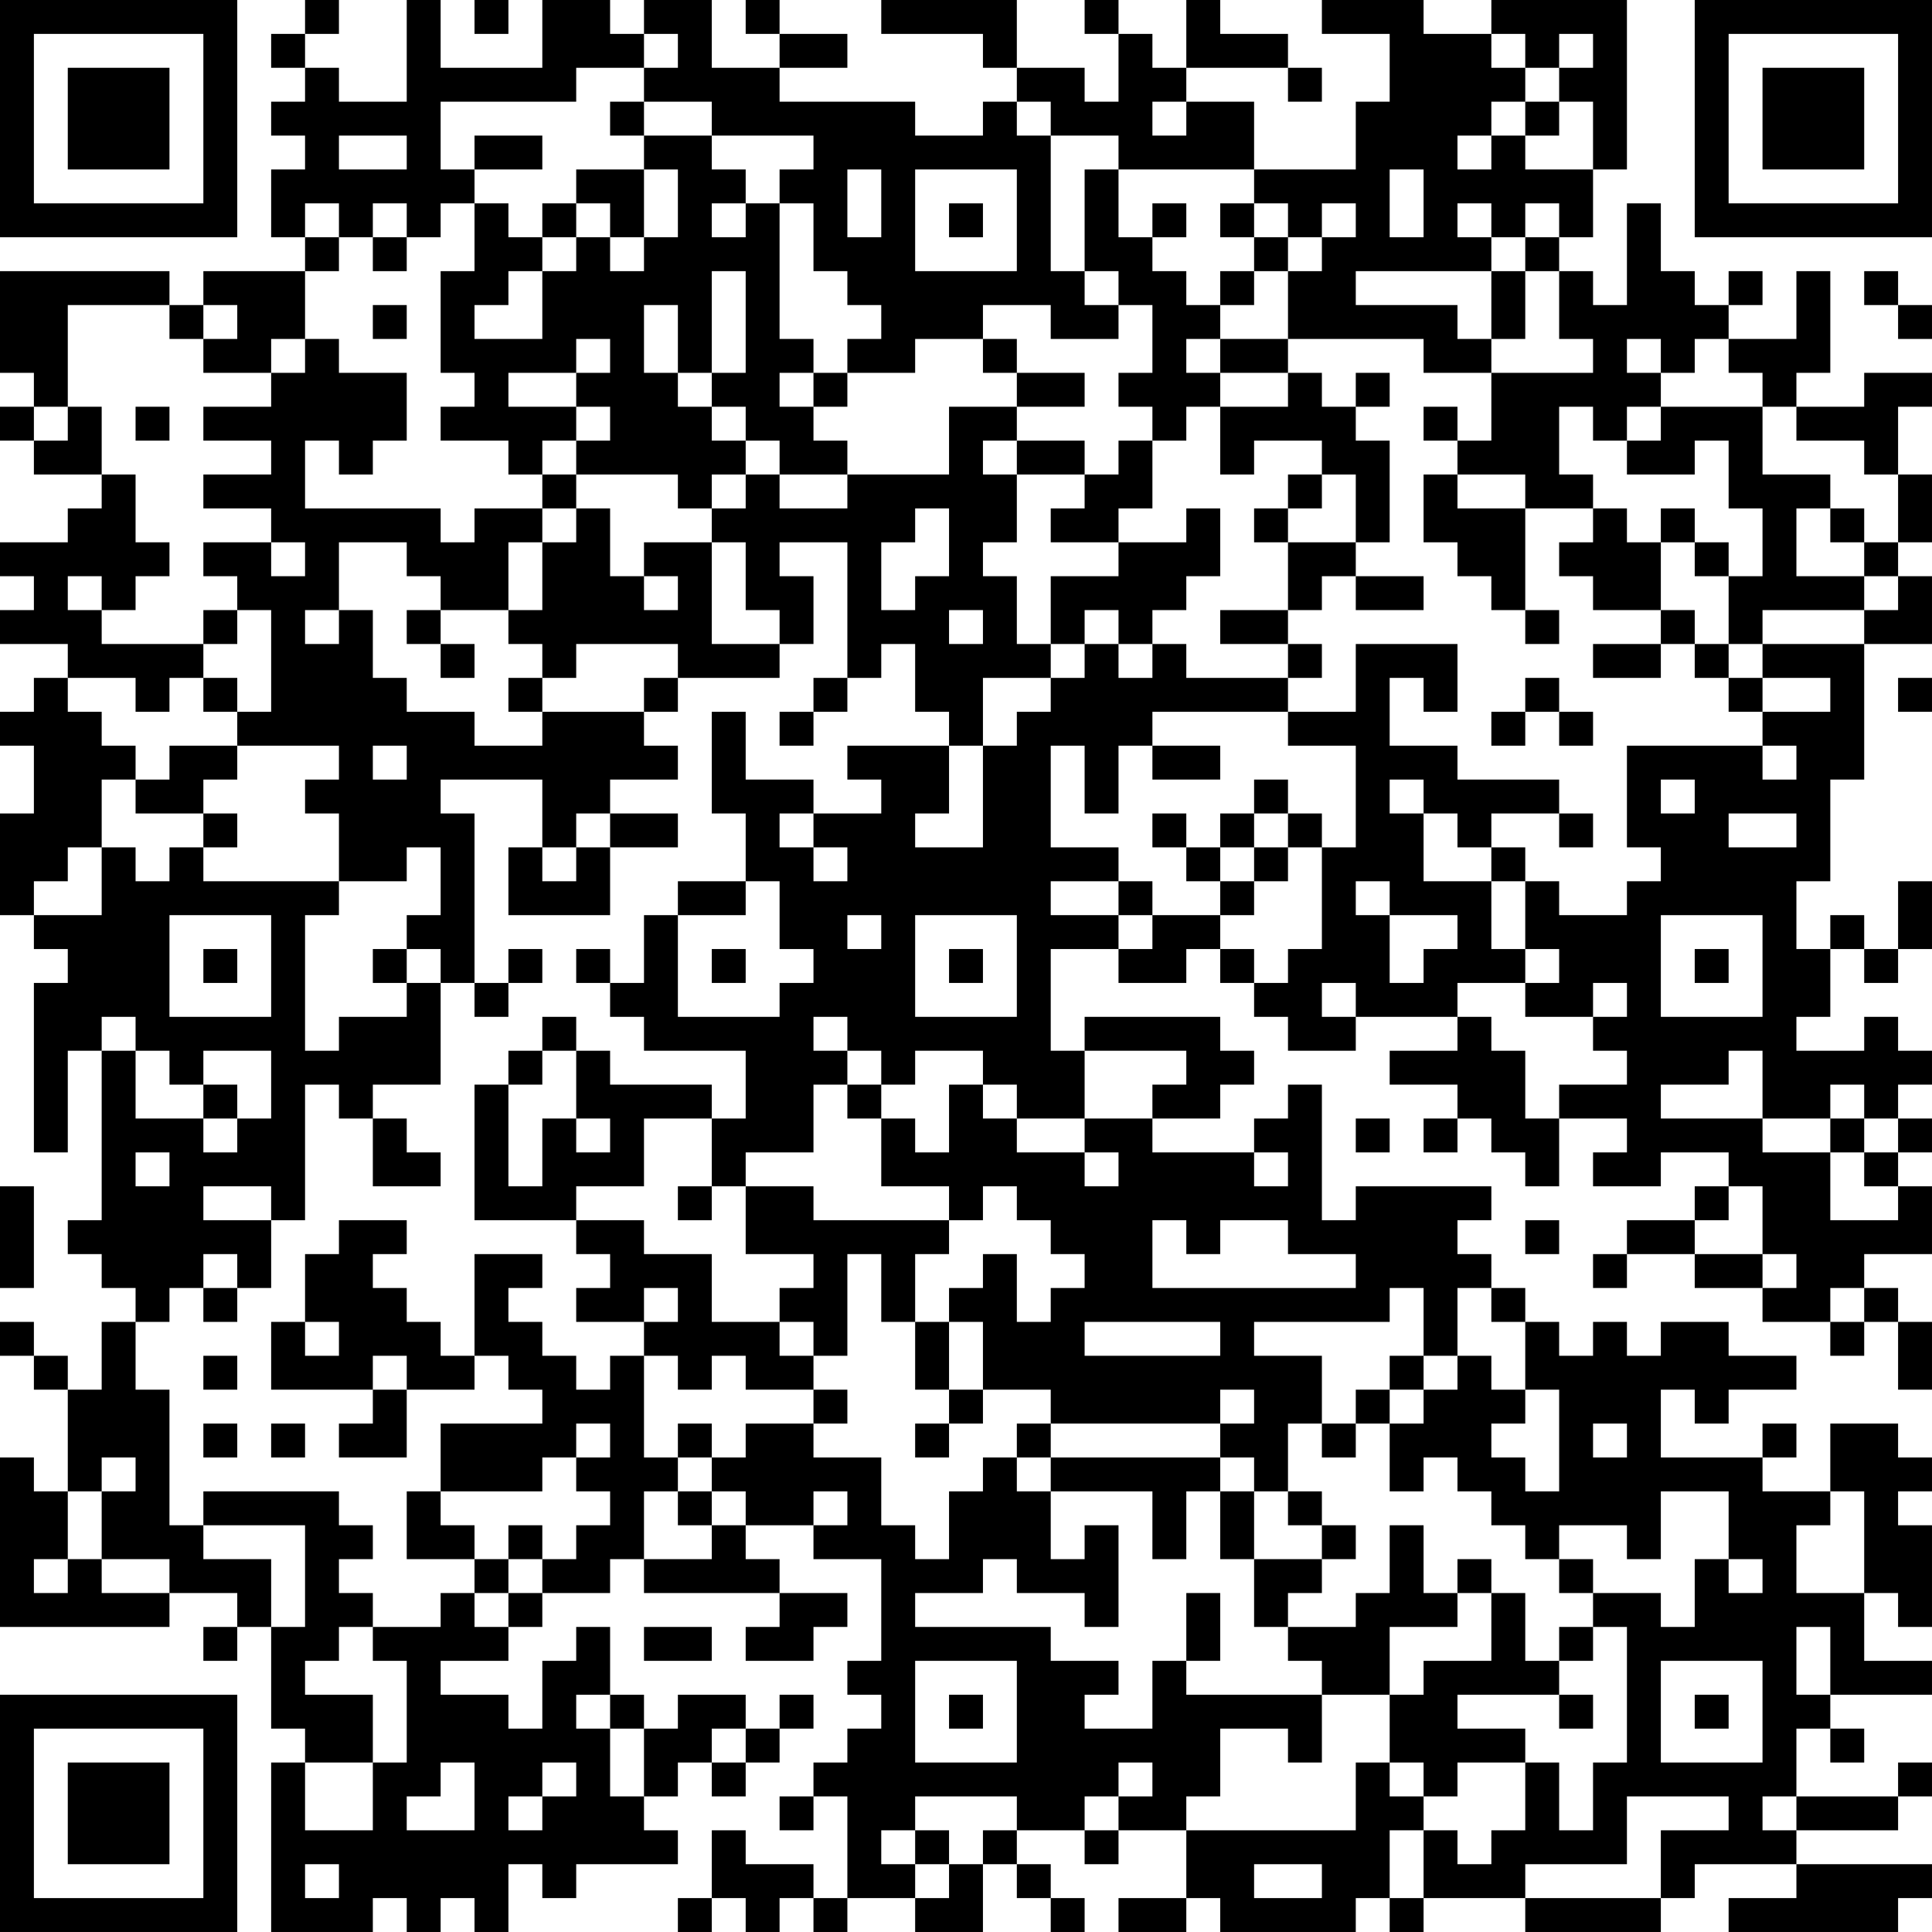 <?xml version="1.0" encoding="UTF-8"?>
<svg xmlns="http://www.w3.org/2000/svg" version="1.1" width="160" height="160" viewBox="0 0 160 160"><rect x="0" y="0" width="160" height="160" fill="#ffffff"/><g transform="scale(2.807)"><g transform="translate(0,0)"><path fill-rule="evenodd" d="M9 0L9 1L8 1L8 2L9 2L9 3L8 3L8 4L9 4L9 5L8 5L8 7L9 7L9 8L6 8L6 9L5 9L5 8L0 8L0 11L1 11L1 12L0 12L0 13L1 13L1 14L3 14L3 15L2 15L2 16L0 16L0 17L1 17L1 18L0 18L0 19L2 19L2 20L1 20L1 21L0 21L0 22L1 22L1 24L0 24L0 27L1 27L1 28L2 28L2 29L1 29L1 34L2 34L2 31L3 31L3 36L2 36L2 37L3 37L3 38L4 38L4 39L3 39L3 41L2 41L2 40L1 40L1 39L0 39L0 40L1 40L1 41L2 41L2 44L1 44L1 43L0 43L0 48L5 48L5 47L7 47L7 48L6 48L6 49L7 49L7 48L8 48L8 51L9 51L9 52L8 52L8 57L11 57L11 56L12 56L12 57L13 57L13 56L14 56L14 57L15 57L15 55L16 55L16 56L17 56L17 55L20 55L20 54L19 54L19 53L20 53L20 52L21 52L21 53L22 53L22 52L23 52L23 51L24 51L24 50L23 50L23 51L22 51L22 50L20 50L20 51L19 51L19 50L18 50L18 48L17 48L17 49L16 49L16 51L15 51L15 50L13 50L13 49L15 49L15 48L16 48L16 47L18 47L18 46L19 46L19 47L23 47L23 48L22 48L22 49L24 49L24 48L25 48L25 47L23 47L23 46L22 46L22 45L24 45L24 46L26 46L26 49L25 49L25 50L26 50L26 51L25 51L25 52L24 52L24 53L23 53L23 54L24 54L24 53L25 53L25 56L24 56L24 55L22 55L22 54L21 54L21 56L20 56L20 57L21 57L21 56L22 56L22 57L23 57L23 56L24 56L24 57L25 57L25 56L27 56L27 57L29 57L29 55L30 55L30 56L31 56L31 57L32 57L32 56L31 56L31 55L30 55L30 54L32 54L32 55L33 55L33 54L35 54L35 56L33 56L33 57L35 57L35 56L36 56L36 57L40 57L40 56L41 56L41 57L42 57L42 56L45 56L45 57L49 57L49 56L50 56L50 55L53 55L53 56L51 56L51 57L56 57L56 56L57 56L57 55L53 55L53 54L56 54L56 53L57 53L57 52L56 52L56 53L53 53L53 51L54 51L54 52L55 52L55 51L54 51L54 50L57 50L57 49L55 49L55 47L56 47L56 48L57 48L57 45L56 45L56 44L57 44L57 43L56 43L56 42L54 42L54 44L52 44L52 43L53 43L53 42L52 42L52 43L49 43L49 41L50 41L50 42L51 42L51 41L53 41L53 40L51 40L51 39L49 39L49 40L48 40L48 39L47 39L47 40L46 40L46 39L45 39L45 38L44 38L44 37L43 37L43 36L44 36L44 35L40 35L40 36L39 36L39 32L38 32L38 33L37 33L37 34L34 34L34 33L36 33L36 32L37 32L37 31L36 31L36 30L32 30L32 31L31 31L31 28L33 28L33 29L35 29L35 28L36 28L36 29L37 29L37 30L38 30L38 31L40 31L40 30L43 30L43 31L41 31L41 32L43 32L43 33L42 33L42 34L43 34L43 33L44 33L44 34L45 34L45 35L46 35L46 33L48 33L48 34L47 34L47 35L49 35L49 34L51 34L51 35L50 35L50 36L48 36L48 37L47 37L47 38L48 38L48 37L50 37L50 38L52 38L52 39L54 39L54 40L55 40L55 39L56 39L56 41L57 41L57 39L56 39L56 38L55 38L55 37L57 37L57 35L56 35L56 34L57 34L57 33L56 33L56 32L57 32L57 31L56 31L56 30L55 30L55 31L53 31L53 30L54 30L54 28L55 28L55 29L56 29L56 28L57 28L57 26L56 26L56 28L55 28L55 27L54 27L54 28L53 28L53 26L54 26L54 23L55 23L55 19L57 19L57 17L56 17L56 16L57 16L57 14L56 14L56 12L57 12L57 11L55 11L55 12L53 12L53 11L54 11L54 8L53 8L53 10L51 10L51 9L52 9L52 8L51 8L51 9L50 9L50 8L49 8L49 6L48 6L48 9L47 9L47 8L46 8L46 7L47 7L47 5L48 5L48 0L44 0L44 1L42 1L42 0L39 0L39 1L41 1L41 3L40 3L40 5L37 5L37 3L35 3L35 2L38 2L38 3L39 3L39 2L38 2L38 1L36 1L36 0L35 0L35 2L34 2L34 1L33 1L33 0L32 0L32 1L33 1L33 3L32 3L32 2L30 2L30 0L26 0L26 1L29 1L29 2L30 2L30 3L29 3L29 4L27 4L27 3L23 3L23 2L25 2L25 1L23 1L23 0L22 0L22 1L23 1L23 2L21 2L21 0L19 0L19 1L18 1L18 0L16 0L16 2L13 2L13 0L12 0L12 3L10 3L10 2L9 2L9 1L10 1L10 0ZM14 0L14 1L15 1L15 0ZM19 1L19 2L17 2L17 3L13 3L13 5L14 5L14 6L13 6L13 7L12 7L12 6L11 6L11 7L10 7L10 6L9 6L9 7L10 7L10 8L9 8L9 10L8 10L8 11L6 11L6 10L7 10L7 9L6 9L6 10L5 10L5 9L2 9L2 12L1 12L1 13L2 13L2 12L3 12L3 14L4 14L4 16L5 16L5 17L4 17L4 18L3 18L3 17L2 17L2 18L3 18L3 19L6 19L6 20L5 20L5 21L4 21L4 20L2 20L2 21L3 21L3 22L4 22L4 23L3 23L3 25L2 25L2 26L1 26L1 27L3 27L3 25L4 25L4 26L5 26L5 25L6 25L6 26L10 26L10 27L9 27L9 31L10 31L10 30L12 30L12 29L13 29L13 32L11 32L11 33L10 33L10 32L9 32L9 36L8 36L8 35L6 35L6 36L8 36L8 38L7 38L7 37L6 37L6 38L5 38L5 39L4 39L4 41L5 41L5 45L6 45L6 46L8 46L8 48L9 48L9 45L6 45L6 44L10 44L10 45L11 45L11 46L10 46L10 47L11 47L11 48L10 48L10 49L9 49L9 50L11 50L11 52L9 52L9 54L11 54L11 52L12 52L12 49L11 49L11 48L13 48L13 47L14 47L14 48L15 48L15 47L16 47L16 46L17 46L17 45L18 45L18 44L17 44L17 43L18 43L18 42L17 42L17 43L16 43L16 44L13 44L13 42L16 42L16 41L15 41L15 40L14 40L14 37L16 37L16 38L15 38L15 39L16 39L16 40L17 40L17 41L18 41L18 40L19 40L19 43L20 43L20 44L19 44L19 46L21 46L21 45L22 45L22 44L21 44L21 43L22 43L22 42L24 42L24 43L26 43L26 45L27 45L27 46L28 46L28 44L29 44L29 43L30 43L30 44L31 44L31 46L32 46L32 45L33 45L33 48L32 48L32 47L30 47L30 46L29 46L29 47L27 47L27 48L31 48L31 49L33 49L33 50L32 50L32 51L34 51L34 49L35 49L35 50L39 50L39 52L38 52L38 51L36 51L36 53L35 53L35 54L40 54L40 52L41 52L41 53L42 53L42 54L41 54L41 56L42 56L42 54L43 54L43 55L44 55L44 54L45 54L45 52L46 52L46 54L47 54L47 52L48 52L48 48L47 48L47 47L49 47L49 48L50 48L50 46L51 46L51 47L52 47L52 46L51 46L51 44L49 44L49 46L48 46L48 45L46 45L46 46L45 46L45 45L44 45L44 44L43 44L43 43L42 43L42 44L41 44L41 42L42 42L42 41L43 41L43 40L44 40L44 41L45 41L45 42L44 42L44 43L45 43L45 44L46 44L46 41L45 41L45 39L44 39L44 38L43 38L43 40L42 40L42 38L41 38L41 39L37 39L37 40L39 40L39 42L38 42L38 44L37 44L37 43L36 43L36 42L37 42L37 41L36 41L36 42L31 42L31 41L29 41L29 39L28 39L28 38L29 38L29 37L30 37L30 39L31 39L31 38L32 38L32 37L31 37L31 36L30 36L30 35L29 35L29 36L28 36L28 35L26 35L26 33L27 33L27 34L28 34L28 32L29 32L29 33L30 33L30 34L32 34L32 35L33 35L33 34L32 34L32 33L34 33L34 32L35 32L35 31L32 31L32 33L30 33L30 32L29 32L29 31L27 31L27 32L26 32L26 31L25 31L25 30L24 30L24 31L25 31L25 32L24 32L24 34L22 34L22 35L21 35L21 33L22 33L22 31L19 31L19 30L18 30L18 29L19 29L19 27L20 27L20 30L23 30L23 29L24 29L24 28L23 28L23 26L22 26L22 24L21 24L21 21L22 21L22 23L24 23L24 24L23 24L23 25L24 25L24 26L25 26L25 25L24 25L24 24L26 24L26 23L25 23L25 22L28 22L28 24L27 24L27 25L29 25L29 22L30 22L30 21L31 21L31 20L32 20L32 19L33 19L33 20L34 20L34 19L35 19L35 20L38 20L38 21L34 21L34 22L33 22L33 24L32 24L32 22L31 22L31 25L33 25L33 26L31 26L31 27L33 27L33 28L34 28L34 27L36 27L36 28L37 28L37 29L38 29L38 28L39 28L39 25L40 25L40 22L38 22L38 21L40 21L40 19L43 19L43 21L42 21L42 20L41 20L41 22L43 22L43 23L46 23L46 24L44 24L44 25L43 25L43 24L42 24L42 23L41 23L41 24L42 24L42 26L44 26L44 28L45 28L45 29L43 29L43 30L44 30L44 31L45 31L45 33L46 33L46 32L48 32L48 31L47 31L47 30L48 30L48 29L47 29L47 30L45 30L45 29L46 29L46 28L45 28L45 26L46 26L46 27L48 27L48 26L49 26L49 25L48 25L48 22L52 22L52 23L53 23L53 22L52 22L52 21L54 21L54 20L52 20L52 19L55 19L55 18L56 18L56 17L55 17L55 16L56 16L56 14L55 14L55 13L53 13L53 12L52 12L52 11L51 11L51 10L50 10L50 11L49 11L49 10L48 10L48 11L49 11L49 12L48 12L48 13L47 13L47 12L46 12L46 14L47 14L47 15L45 15L45 14L43 14L43 13L44 13L44 11L47 11L47 10L46 10L46 8L45 8L45 7L46 7L46 6L45 6L45 7L44 7L44 6L43 6L43 7L44 7L44 8L40 8L40 9L43 9L43 10L44 10L44 11L42 11L42 10L38 10L38 8L39 8L39 7L40 7L40 6L39 6L39 7L38 7L38 6L37 6L37 5L33 5L33 4L31 4L31 3L30 3L30 4L31 4L31 8L32 8L32 9L33 9L33 10L31 10L31 9L29 9L29 10L27 10L27 11L25 11L25 10L26 10L26 9L25 9L25 8L24 8L24 6L23 6L23 5L24 5L24 4L21 4L21 3L19 3L19 2L20 2L20 1ZM44 1L44 2L45 2L45 3L44 3L44 4L43 4L43 5L44 5L44 4L45 4L45 5L47 5L47 3L46 3L46 2L47 2L47 1L46 1L46 2L45 2L45 1ZM18 3L18 4L19 4L19 5L17 5L17 6L16 6L16 7L15 7L15 6L14 6L14 8L13 8L13 11L14 11L14 12L13 12L13 13L15 13L15 14L16 14L16 15L14 15L14 16L13 16L13 15L9 15L9 13L10 13L10 14L11 14L11 13L12 13L12 11L10 11L10 10L9 10L9 11L8 11L8 12L6 12L6 13L8 13L8 14L6 14L6 15L8 15L8 16L6 16L6 17L7 17L7 18L6 18L6 19L7 19L7 18L8 18L8 21L7 21L7 20L6 20L6 21L7 21L7 22L5 22L5 23L4 23L4 24L6 24L6 25L7 25L7 24L6 24L6 23L7 23L7 22L10 22L10 23L9 23L9 24L10 24L10 26L12 26L12 25L13 25L13 27L12 27L12 28L11 28L11 29L12 29L12 28L13 28L13 29L14 29L14 30L15 30L15 29L16 29L16 28L15 28L15 29L14 29L14 24L13 24L13 23L16 23L16 25L15 25L15 27L18 27L18 25L20 25L20 24L18 24L18 23L20 23L20 22L19 22L19 21L20 21L20 20L23 20L23 19L24 19L24 17L23 17L23 16L25 16L25 20L24 20L24 21L23 21L23 22L24 22L24 21L25 21L25 20L26 20L26 19L27 19L27 21L28 21L28 22L29 22L29 20L31 20L31 19L32 19L32 18L33 18L33 19L34 19L34 18L35 18L35 17L36 17L36 15L35 15L35 16L33 16L33 15L34 15L34 13L35 13L35 12L36 12L36 14L37 14L37 13L39 13L39 14L38 14L38 15L37 15L37 16L38 16L38 18L36 18L36 19L38 19L38 20L39 20L39 19L38 19L38 18L39 18L39 17L40 17L40 18L42 18L42 17L40 17L40 16L41 16L41 13L40 13L40 12L41 12L41 11L40 11L40 12L39 12L39 11L38 11L38 10L36 10L36 9L37 9L37 8L38 8L38 7L37 7L37 6L36 6L36 7L37 7L37 8L36 8L36 9L35 9L35 8L34 8L34 7L35 7L35 6L34 6L34 7L33 7L33 5L32 5L32 8L33 8L33 9L34 9L34 11L33 11L33 12L34 12L34 13L33 13L33 14L32 14L32 13L30 13L30 12L32 12L32 11L30 11L30 10L29 10L29 11L30 11L30 12L28 12L28 14L25 14L25 13L24 13L24 12L25 12L25 11L24 11L24 10L23 10L23 6L22 6L22 5L21 5L21 4L19 4L19 3ZM34 3L34 4L35 4L35 3ZM45 3L45 4L46 4L46 3ZM10 4L10 5L12 5L12 4ZM14 4L14 5L16 5L16 4ZM19 5L19 7L18 7L18 6L17 6L17 7L16 7L16 8L15 8L15 9L14 9L14 10L16 10L16 8L17 8L17 7L18 7L18 8L19 8L19 7L20 7L20 5ZM25 5L25 7L26 7L26 5ZM27 5L27 8L30 8L30 5ZM41 5L41 7L42 7L42 5ZM21 6L21 7L22 7L22 6ZM28 6L28 7L29 7L29 6ZM11 7L11 8L12 8L12 7ZM21 8L21 11L20 11L20 9L19 9L19 11L20 11L20 12L21 12L21 13L22 13L22 14L21 14L21 15L20 15L20 14L17 14L17 13L18 13L18 12L17 12L17 11L18 11L18 10L17 10L17 11L15 11L15 12L17 12L17 13L16 13L16 14L17 14L17 15L16 15L16 16L15 16L15 18L13 18L13 17L12 17L12 16L10 16L10 18L9 18L9 19L10 19L10 18L11 18L11 20L12 20L12 21L14 21L14 22L16 22L16 21L19 21L19 20L20 20L20 19L17 19L17 20L16 20L16 19L15 19L15 18L16 18L16 16L17 16L17 15L18 15L18 17L19 17L19 18L20 18L20 17L19 17L19 16L21 16L21 19L23 19L23 18L22 18L22 16L21 16L21 15L22 15L22 14L23 14L23 15L25 15L25 14L23 14L23 13L22 13L22 12L21 12L21 11L22 11L22 8ZM44 8L44 10L45 10L45 8ZM55 8L55 9L56 9L56 10L57 10L57 9L56 9L56 8ZM11 9L11 10L12 10L12 9ZM35 10L35 11L36 11L36 12L38 12L38 11L36 11L36 10ZM23 11L23 12L24 12L24 11ZM4 12L4 13L5 13L5 12ZM42 12L42 13L43 13L43 12ZM49 12L49 13L48 13L48 14L50 14L50 13L51 13L51 15L52 15L52 17L51 17L51 16L50 16L50 15L49 15L49 16L48 16L48 15L47 15L47 16L46 16L46 17L47 17L47 18L49 18L49 19L47 19L47 20L49 20L49 19L50 19L50 20L51 20L51 21L52 21L52 20L51 20L51 19L52 19L52 18L55 18L55 17L53 17L53 15L54 15L54 16L55 16L55 15L54 15L54 14L52 14L52 12ZM29 13L29 14L30 14L30 16L29 16L29 17L30 17L30 19L31 19L31 17L33 17L33 16L31 16L31 15L32 15L32 14L30 14L30 13ZM39 14L39 15L38 15L38 16L40 16L40 14ZM42 14L42 16L43 16L43 17L44 17L44 18L45 18L45 19L46 19L46 18L45 18L45 15L43 15L43 14ZM27 15L27 16L26 16L26 18L27 18L27 17L28 17L28 15ZM8 16L8 17L9 17L9 16ZM49 16L49 18L50 18L50 19L51 19L51 17L50 17L50 16ZM12 18L12 19L13 19L13 20L14 20L14 19L13 19L13 18ZM28 18L28 19L29 19L29 18ZM15 20L15 21L16 21L16 20ZM45 20L45 21L44 21L44 22L45 22L45 21L46 21L46 22L47 22L47 21L46 21L46 20ZM56 20L56 21L57 21L57 20ZM11 22L11 23L12 23L12 22ZM34 22L34 23L36 23L36 22ZM37 23L37 24L36 24L36 25L35 25L35 24L34 24L34 25L35 25L35 26L36 26L36 27L37 27L37 26L38 26L38 25L39 25L39 24L38 24L38 23ZM49 23L49 24L50 24L50 23ZM17 24L17 25L16 25L16 26L17 26L17 25L18 25L18 24ZM37 24L37 25L36 25L36 26L37 26L37 25L38 25L38 24ZM46 24L46 25L47 25L47 24ZM51 24L51 25L53 25L53 24ZM44 25L44 26L45 26L45 25ZM20 26L20 27L22 27L22 26ZM33 26L33 27L34 27L34 26ZM40 26L40 27L41 27L41 29L42 29L42 28L43 28L43 27L41 27L41 26ZM5 27L5 30L8 30L8 27ZM25 27L25 28L26 28L26 27ZM27 27L27 30L30 30L30 27ZM49 27L49 30L52 30L52 27ZM6 28L6 29L7 29L7 28ZM17 28L17 29L18 29L18 28ZM21 28L21 29L22 29L22 28ZM28 28L28 29L29 29L29 28ZM50 28L50 29L51 29L51 28ZM39 29L39 30L40 30L40 29ZM3 30L3 31L4 31L4 33L6 33L6 34L7 34L7 33L8 33L8 31L6 31L6 32L5 32L5 31L4 31L4 30ZM16 30L16 31L15 31L15 32L14 32L14 36L17 36L17 37L18 37L18 38L17 38L17 39L19 39L19 40L20 40L20 41L21 41L21 40L22 40L22 41L24 41L24 42L25 42L25 41L24 41L24 40L25 40L25 37L26 37L26 39L27 39L27 41L28 41L28 42L27 42L27 43L28 43L28 42L29 42L29 41L28 41L28 39L27 39L27 37L28 37L28 36L24 36L24 35L22 35L22 37L24 37L24 38L23 38L23 39L21 39L21 37L19 37L19 36L17 36L17 35L19 35L19 33L21 33L21 32L18 32L18 31L17 31L17 30ZM16 31L16 32L15 32L15 35L16 35L16 33L17 33L17 34L18 34L18 33L17 33L17 31ZM51 31L51 32L49 32L49 33L52 33L52 34L54 34L54 36L56 36L56 35L55 35L55 34L56 34L56 33L55 33L55 32L54 32L54 33L52 33L52 31ZM6 32L6 33L7 33L7 32ZM25 32L25 33L26 33L26 32ZM11 33L11 35L13 35L13 34L12 34L12 33ZM40 33L40 34L41 34L41 33ZM54 33L54 34L55 34L55 33ZM4 34L4 35L5 35L5 34ZM37 34L37 35L38 35L38 34ZM0 35L0 38L1 38L1 35ZM20 35L20 36L21 36L21 35ZM51 35L51 36L50 36L50 37L52 37L52 38L53 38L53 37L52 37L52 35ZM10 36L10 37L9 37L9 39L8 39L8 41L11 41L11 42L10 42L10 43L12 43L12 41L14 41L14 40L13 40L13 39L12 39L12 38L11 38L11 37L12 37L12 36ZM34 36L34 38L40 38L40 37L38 37L38 36L36 36L36 37L35 37L35 36ZM45 36L45 37L46 37L46 36ZM6 38L6 39L7 39L7 38ZM19 38L19 39L20 39L20 38ZM54 38L54 39L55 39L55 38ZM9 39L9 40L10 40L10 39ZM23 39L23 40L24 40L24 39ZM32 39L32 40L36 40L36 39ZM6 40L6 41L7 41L7 40ZM11 40L11 41L12 41L12 40ZM41 40L41 41L40 41L40 42L39 42L39 43L40 43L40 42L41 42L41 41L42 41L42 40ZM6 42L6 43L7 43L7 42ZM8 42L8 43L9 43L9 42ZM20 42L20 43L21 43L21 42ZM30 42L30 43L31 43L31 44L34 44L34 46L35 46L35 44L36 44L36 46L37 46L37 48L38 48L38 49L39 49L39 50L41 50L41 52L42 52L42 53L43 53L43 52L45 52L45 51L43 51L43 50L46 50L46 51L47 51L47 50L46 50L46 49L47 49L47 48L46 48L46 49L45 49L45 47L44 47L44 46L43 46L43 47L42 47L42 45L41 45L41 47L40 47L40 48L38 48L38 47L39 47L39 46L40 46L40 45L39 45L39 44L38 44L38 45L39 45L39 46L37 46L37 44L36 44L36 43L31 43L31 42ZM47 42L47 43L48 43L48 42ZM3 43L3 44L2 44L2 46L1 46L1 47L2 47L2 46L3 46L3 47L5 47L5 46L3 46L3 44L4 44L4 43ZM12 44L12 46L14 46L14 47L15 47L15 46L16 46L16 45L15 45L15 46L14 46L14 45L13 45L13 44ZM20 44L20 45L21 45L21 44ZM24 44L24 45L25 45L25 44ZM54 44L54 45L53 45L53 47L55 47L55 44ZM46 46L46 47L47 47L47 46ZM35 47L35 49L36 49L36 47ZM43 47L43 48L41 48L41 50L42 50L42 49L44 49L44 47ZM19 48L19 49L21 49L21 48ZM53 48L53 50L54 50L54 48ZM27 49L27 52L30 52L30 49ZM49 49L49 52L52 52L52 49ZM17 50L17 51L18 51L18 53L19 53L19 51L18 51L18 50ZM28 50L28 51L29 51L29 50ZM50 50L50 51L51 51L51 50ZM21 51L21 52L22 52L22 51ZM13 52L13 53L12 53L12 54L14 54L14 52ZM16 52L16 53L15 53L15 54L16 54L16 53L17 53L17 52ZM33 52L33 53L32 53L32 54L33 54L33 53L34 53L34 52ZM27 53L27 54L26 54L26 55L27 55L27 56L28 56L28 55L29 55L29 54L30 54L30 53ZM48 53L48 55L45 55L45 56L49 56L49 54L51 54L51 53ZM52 53L52 54L53 54L53 53ZM27 54L27 55L28 55L28 54ZM9 55L9 56L10 56L10 55ZM37 55L37 56L39 56L39 55ZM0 0L0 7L7 7L7 0ZM1 1L1 6L6 6L6 1ZM2 2L2 5L5 5L5 2ZM50 0L50 7L57 7L57 0ZM51 1L51 6L56 6L56 1ZM52 2L52 5L55 5L55 2ZM0 50L0 57L7 57L7 50ZM1 51L1 56L6 56L6 51ZM2 52L2 55L5 55L5 52Z" fill="#000000"/></g></g></svg>
